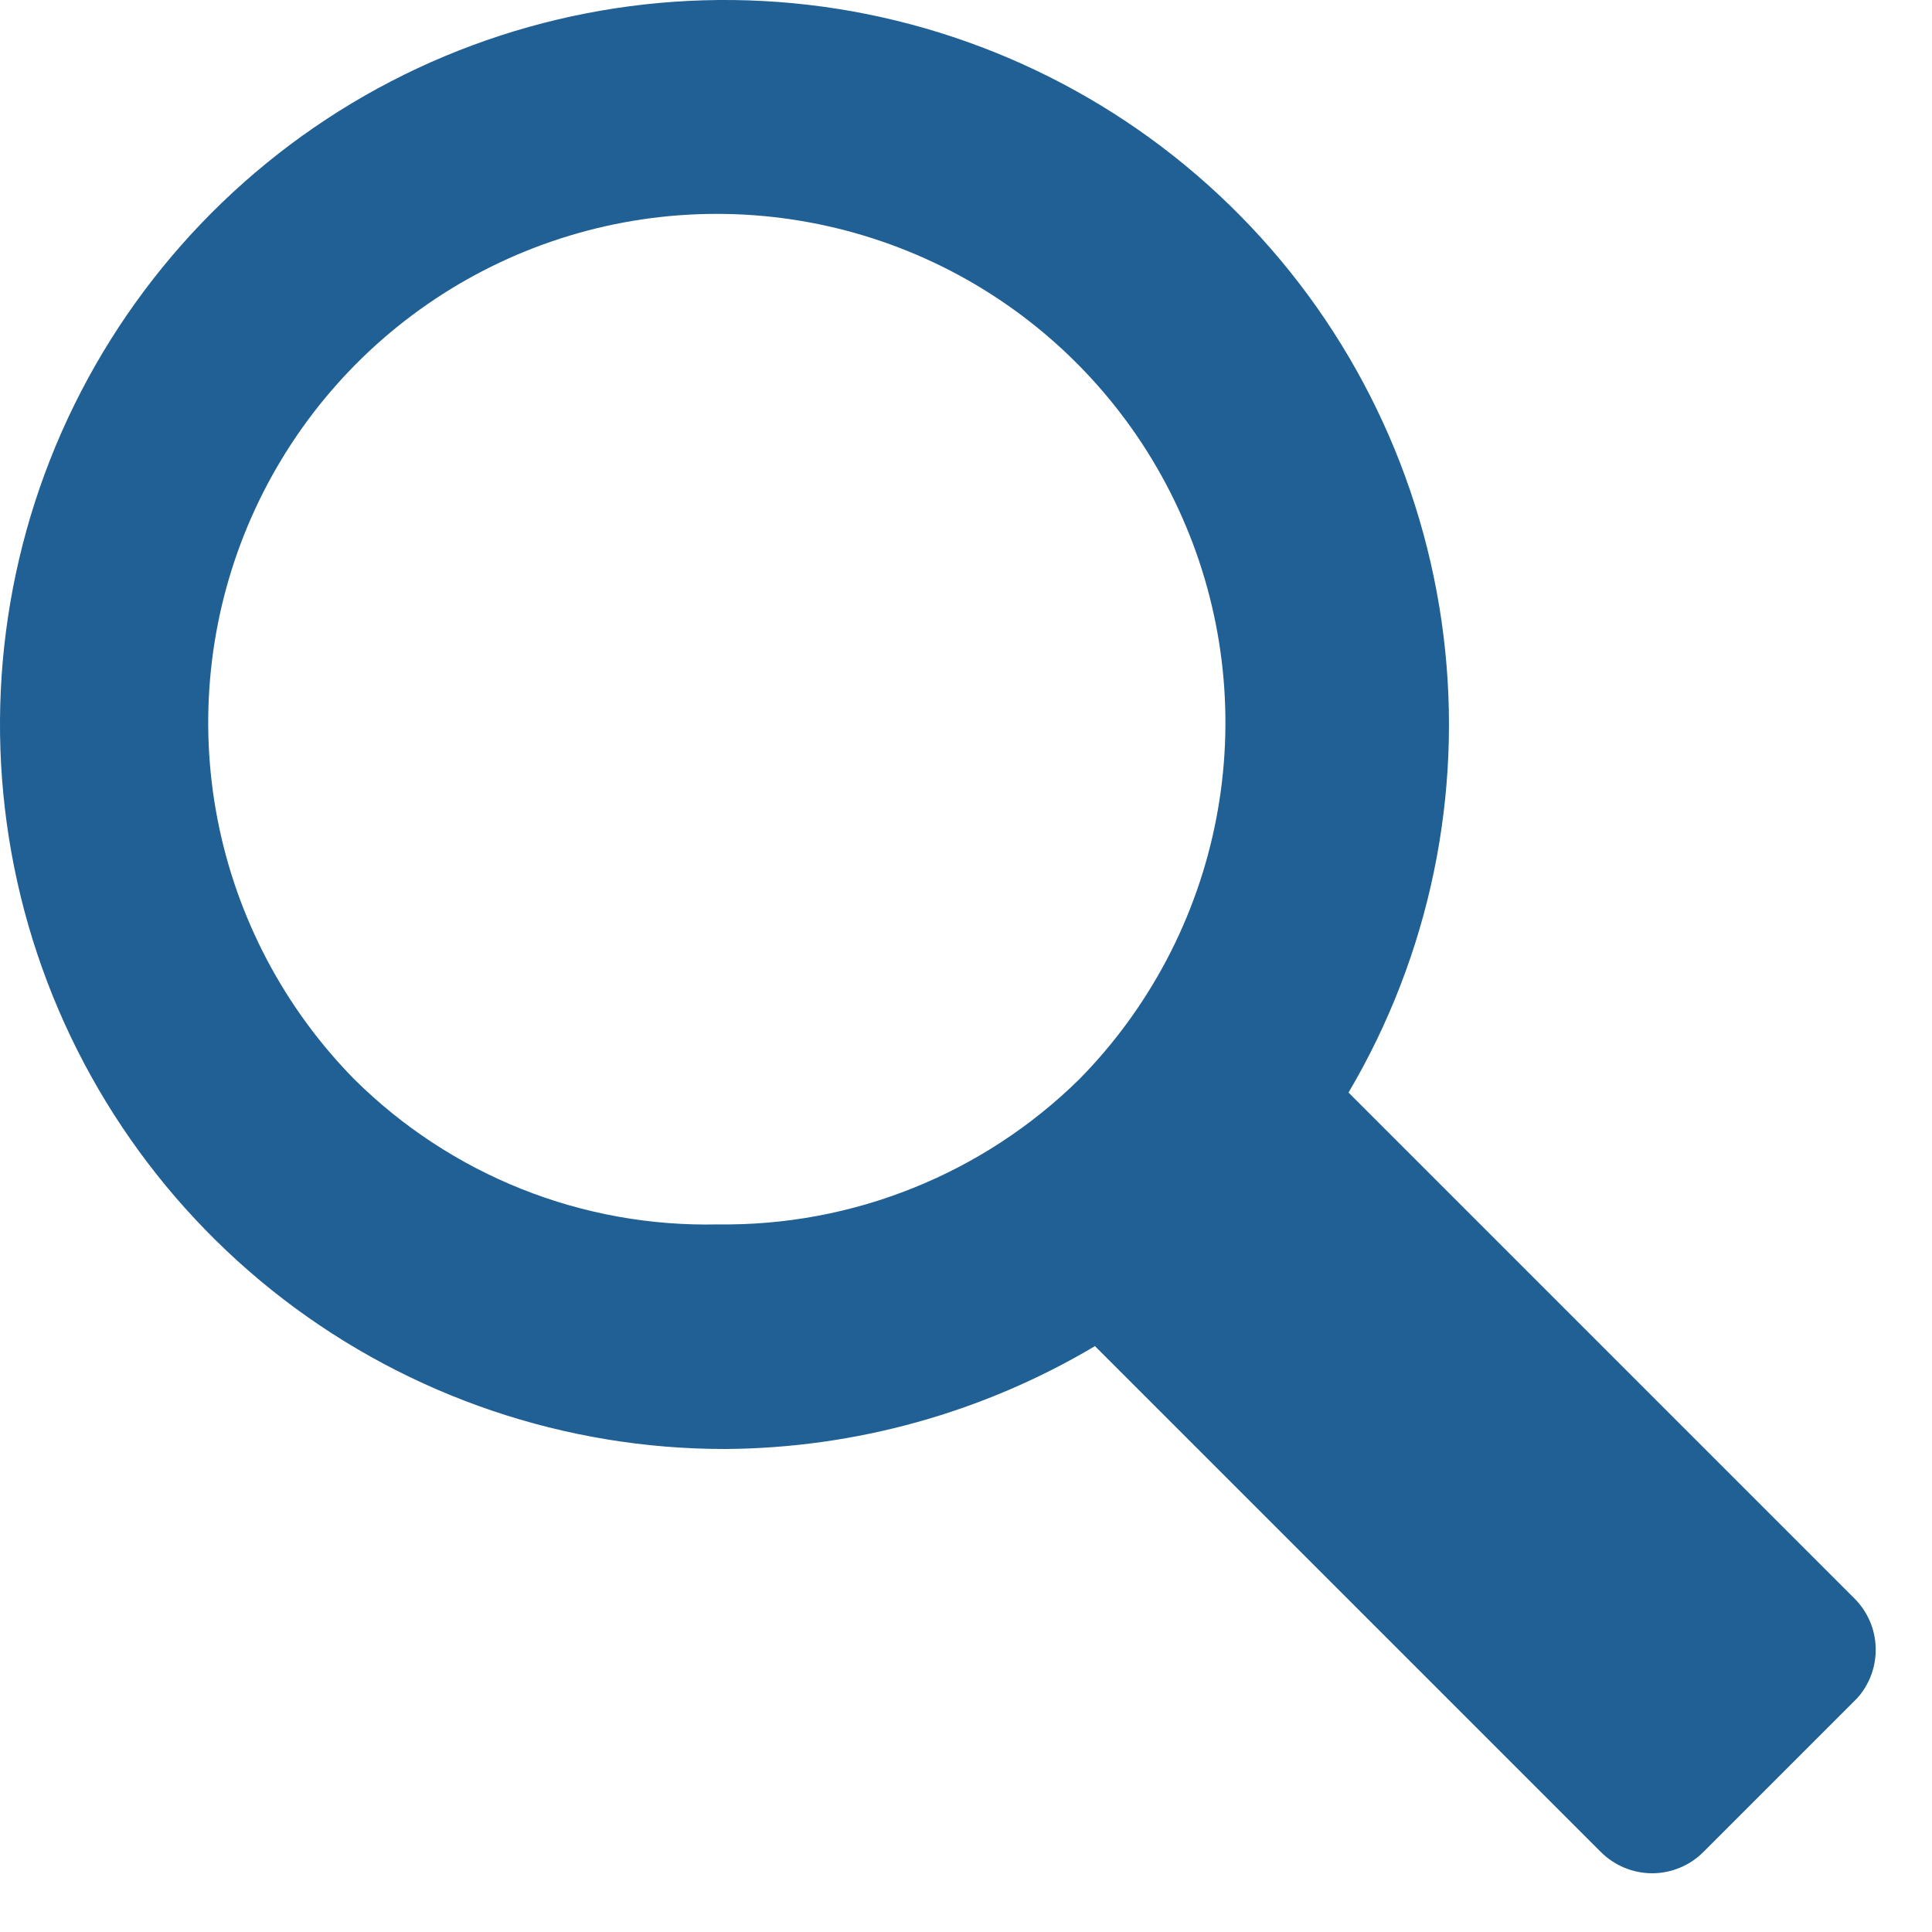 <?xml version="1.0" encoding="utf-8"?>
<svg xmlns="http://www.w3.org/2000/svg" fill="none" height="100%" overflow="visible" preserveAspectRatio="none" style="display: block;" viewBox="0 0 20 20" width="100%">
<path d="M19.195 16.545L13.96 11.31C14.801 9.885 15.146 8.222 14.943 6.58C14.74 4.938 14 3.409 12.838 2.232C11.676 1.054 10.157 0.294 8.518 0.069C6.879 -0.155 5.212 0.169 3.776 0.99C2.34 1.812 1.216 3.085 0.578 4.612C-0.059 6.139 -0.173 7.833 0.253 9.432C0.679 11.03 1.622 12.443 2.934 13.45C4.247 14.457 5.856 15.002 7.51 15C8.857 14.991 10.177 14.623 11.335 13.935L16.57 19.17C16.64 19.24 16.723 19.296 16.814 19.334C16.906 19.372 17.004 19.392 17.103 19.392C17.202 19.392 17.3 19.372 17.391 19.334C17.483 19.296 17.566 19.24 17.635 19.17L19.225 17.58C19.354 17.437 19.423 17.249 19.417 17.056C19.412 16.864 19.332 16.681 19.195 16.545ZM11.17 11.175C10.677 11.659 10.094 12.041 9.453 12.298C8.812 12.556 8.126 12.684 7.435 12.675C6.739 12.691 6.047 12.567 5.4 12.309C4.753 12.051 4.165 11.665 3.67 11.175C2.942 10.436 2.448 9.497 2.251 8.478C2.054 7.459 2.163 6.404 2.563 5.447C2.964 4.489 3.639 3.671 4.503 3.096C5.367 2.521 6.382 2.214 7.42 2.214C8.458 2.214 9.473 2.521 10.337 3.096C11.201 3.671 11.876 4.489 12.277 5.447C12.678 6.404 12.787 7.459 12.59 8.478C12.393 9.497 11.899 10.436 11.17 11.175Z" fill="#206095" id="Vector"/>
</svg>